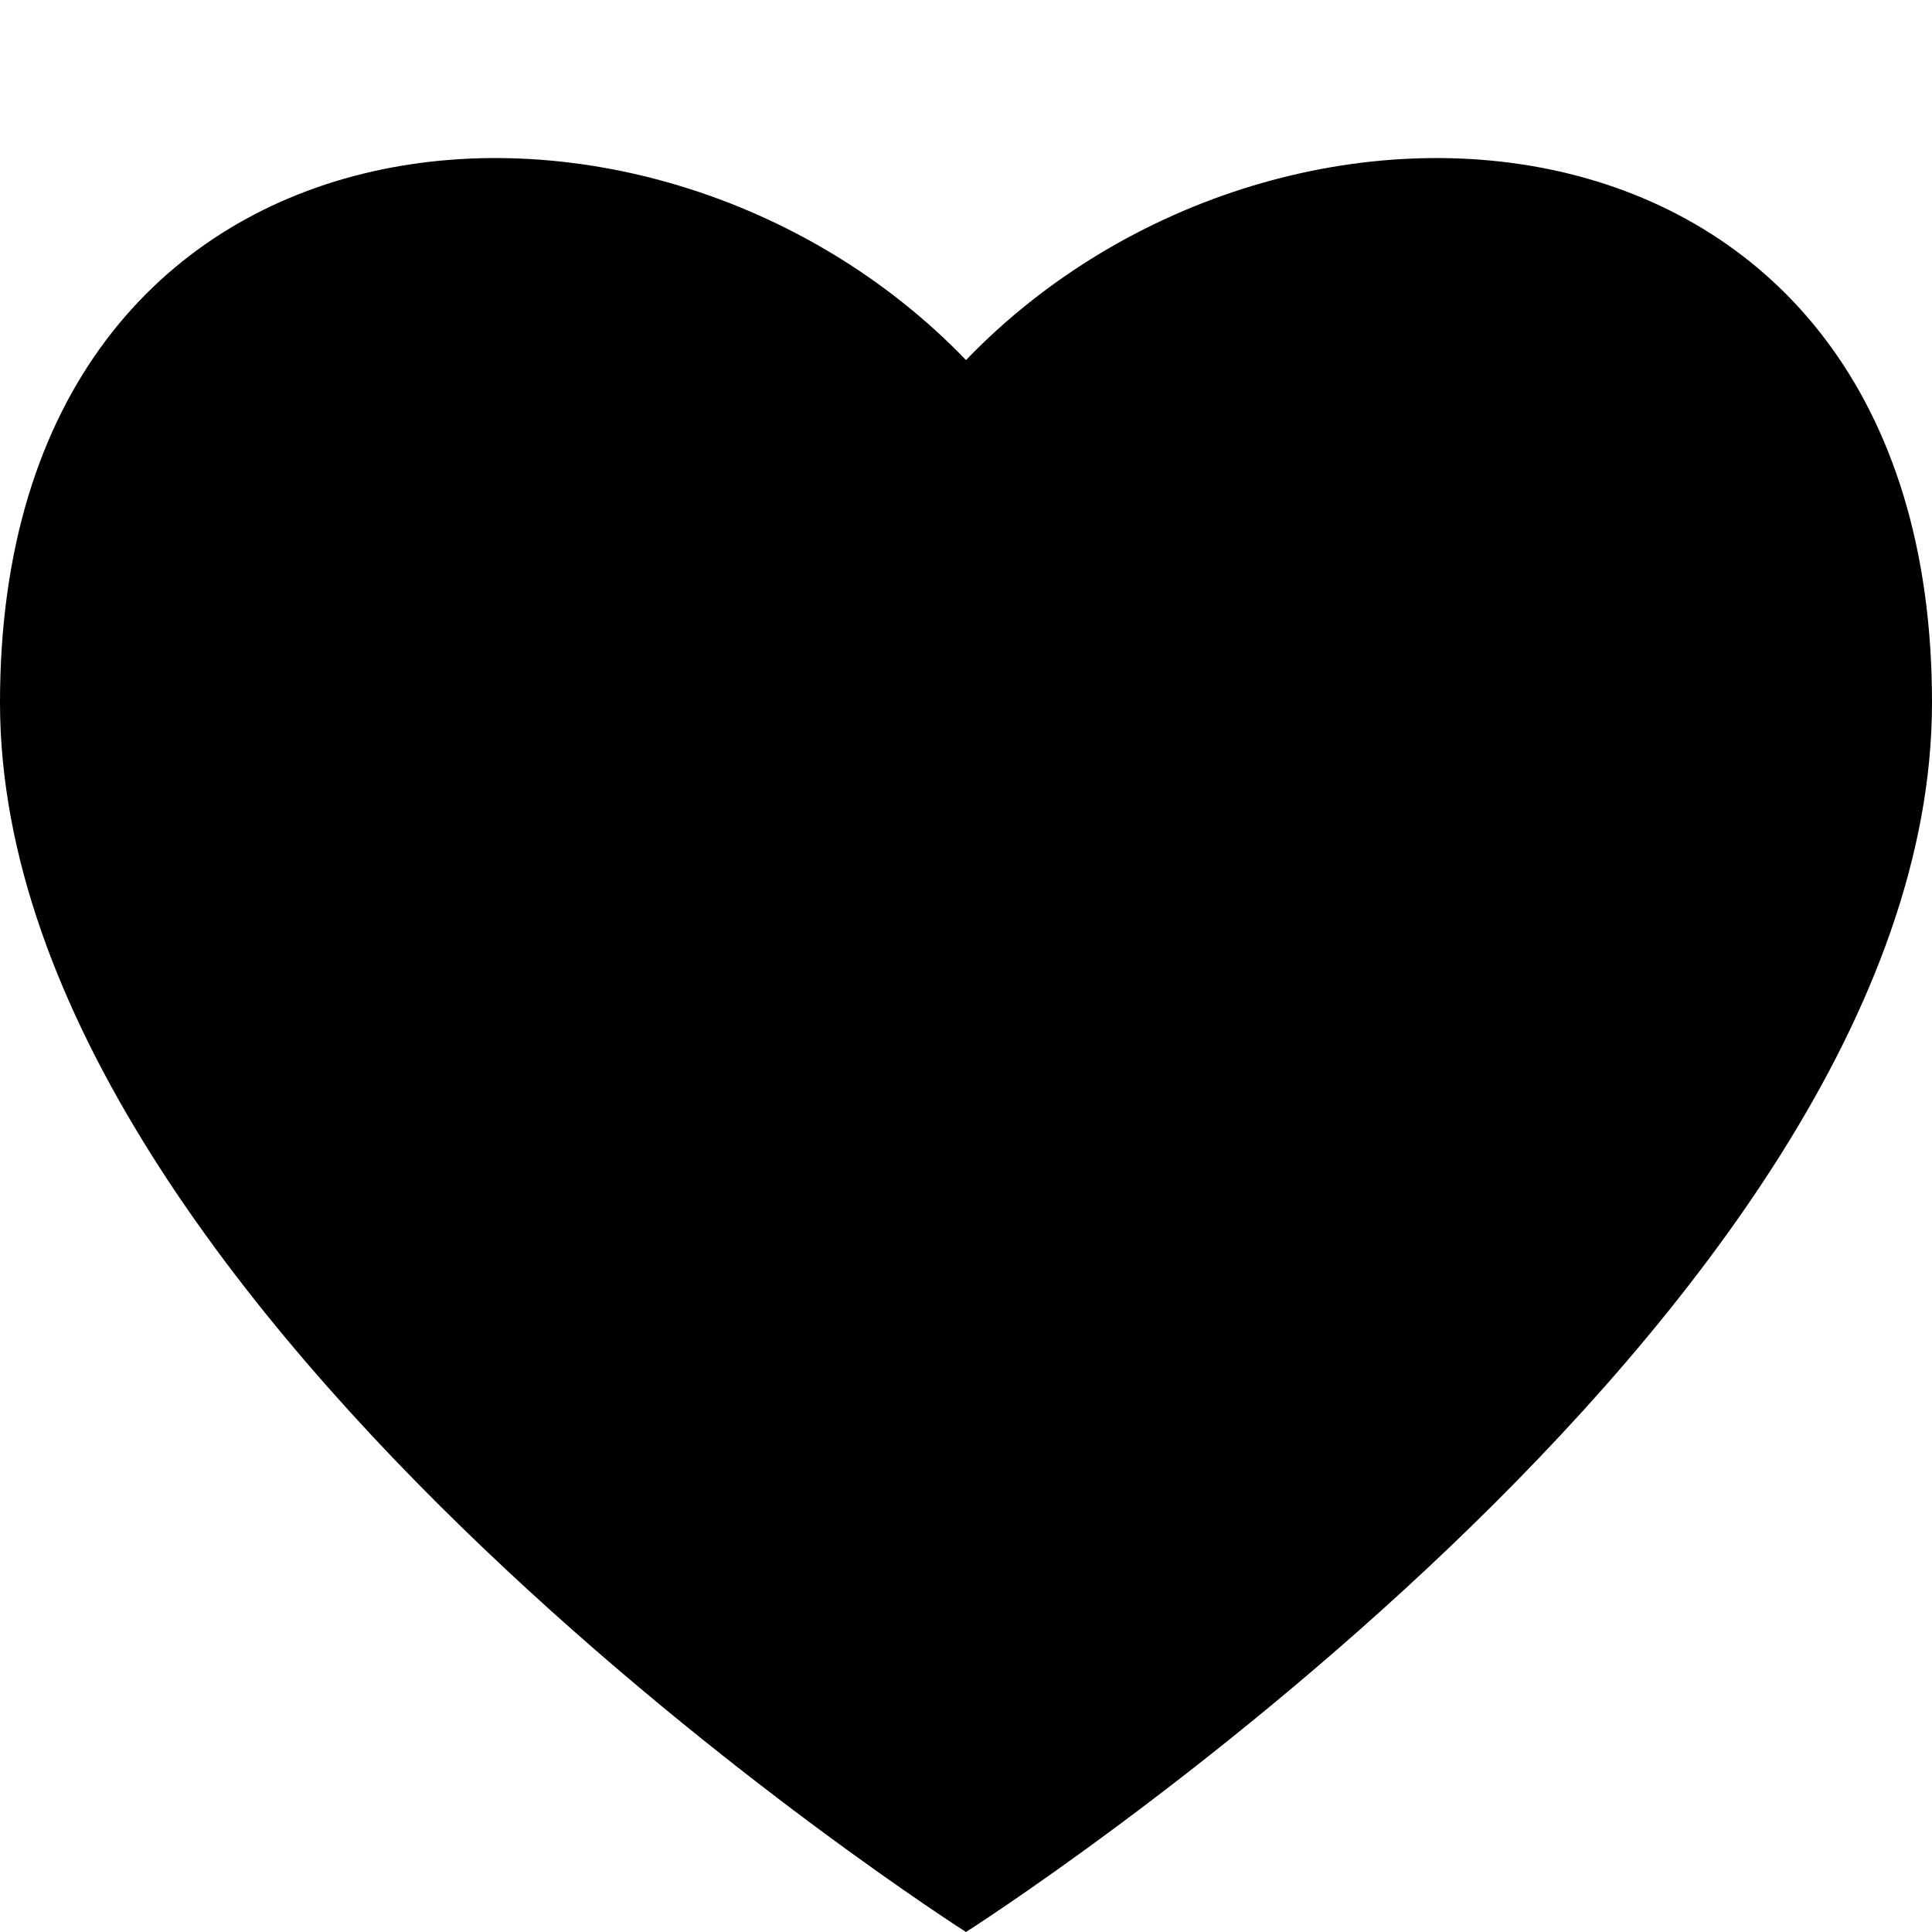 <svg xmlns="http://www.w3.org/2000/svg" width="16" height="16" viewBox="0 0 16 16"><rect width="16" height="16" transform="translate(0)" fill="none"/><path d="M8.5,2.173C5.85-.581.5-.134.5,5.009c0,5.091,8,10.182,8,10.182s8-5.091,8-10.182C16.5-.134,11.15-.581,8.5,2.173Z" transform="translate(-0.5 0.809)"/></svg>
